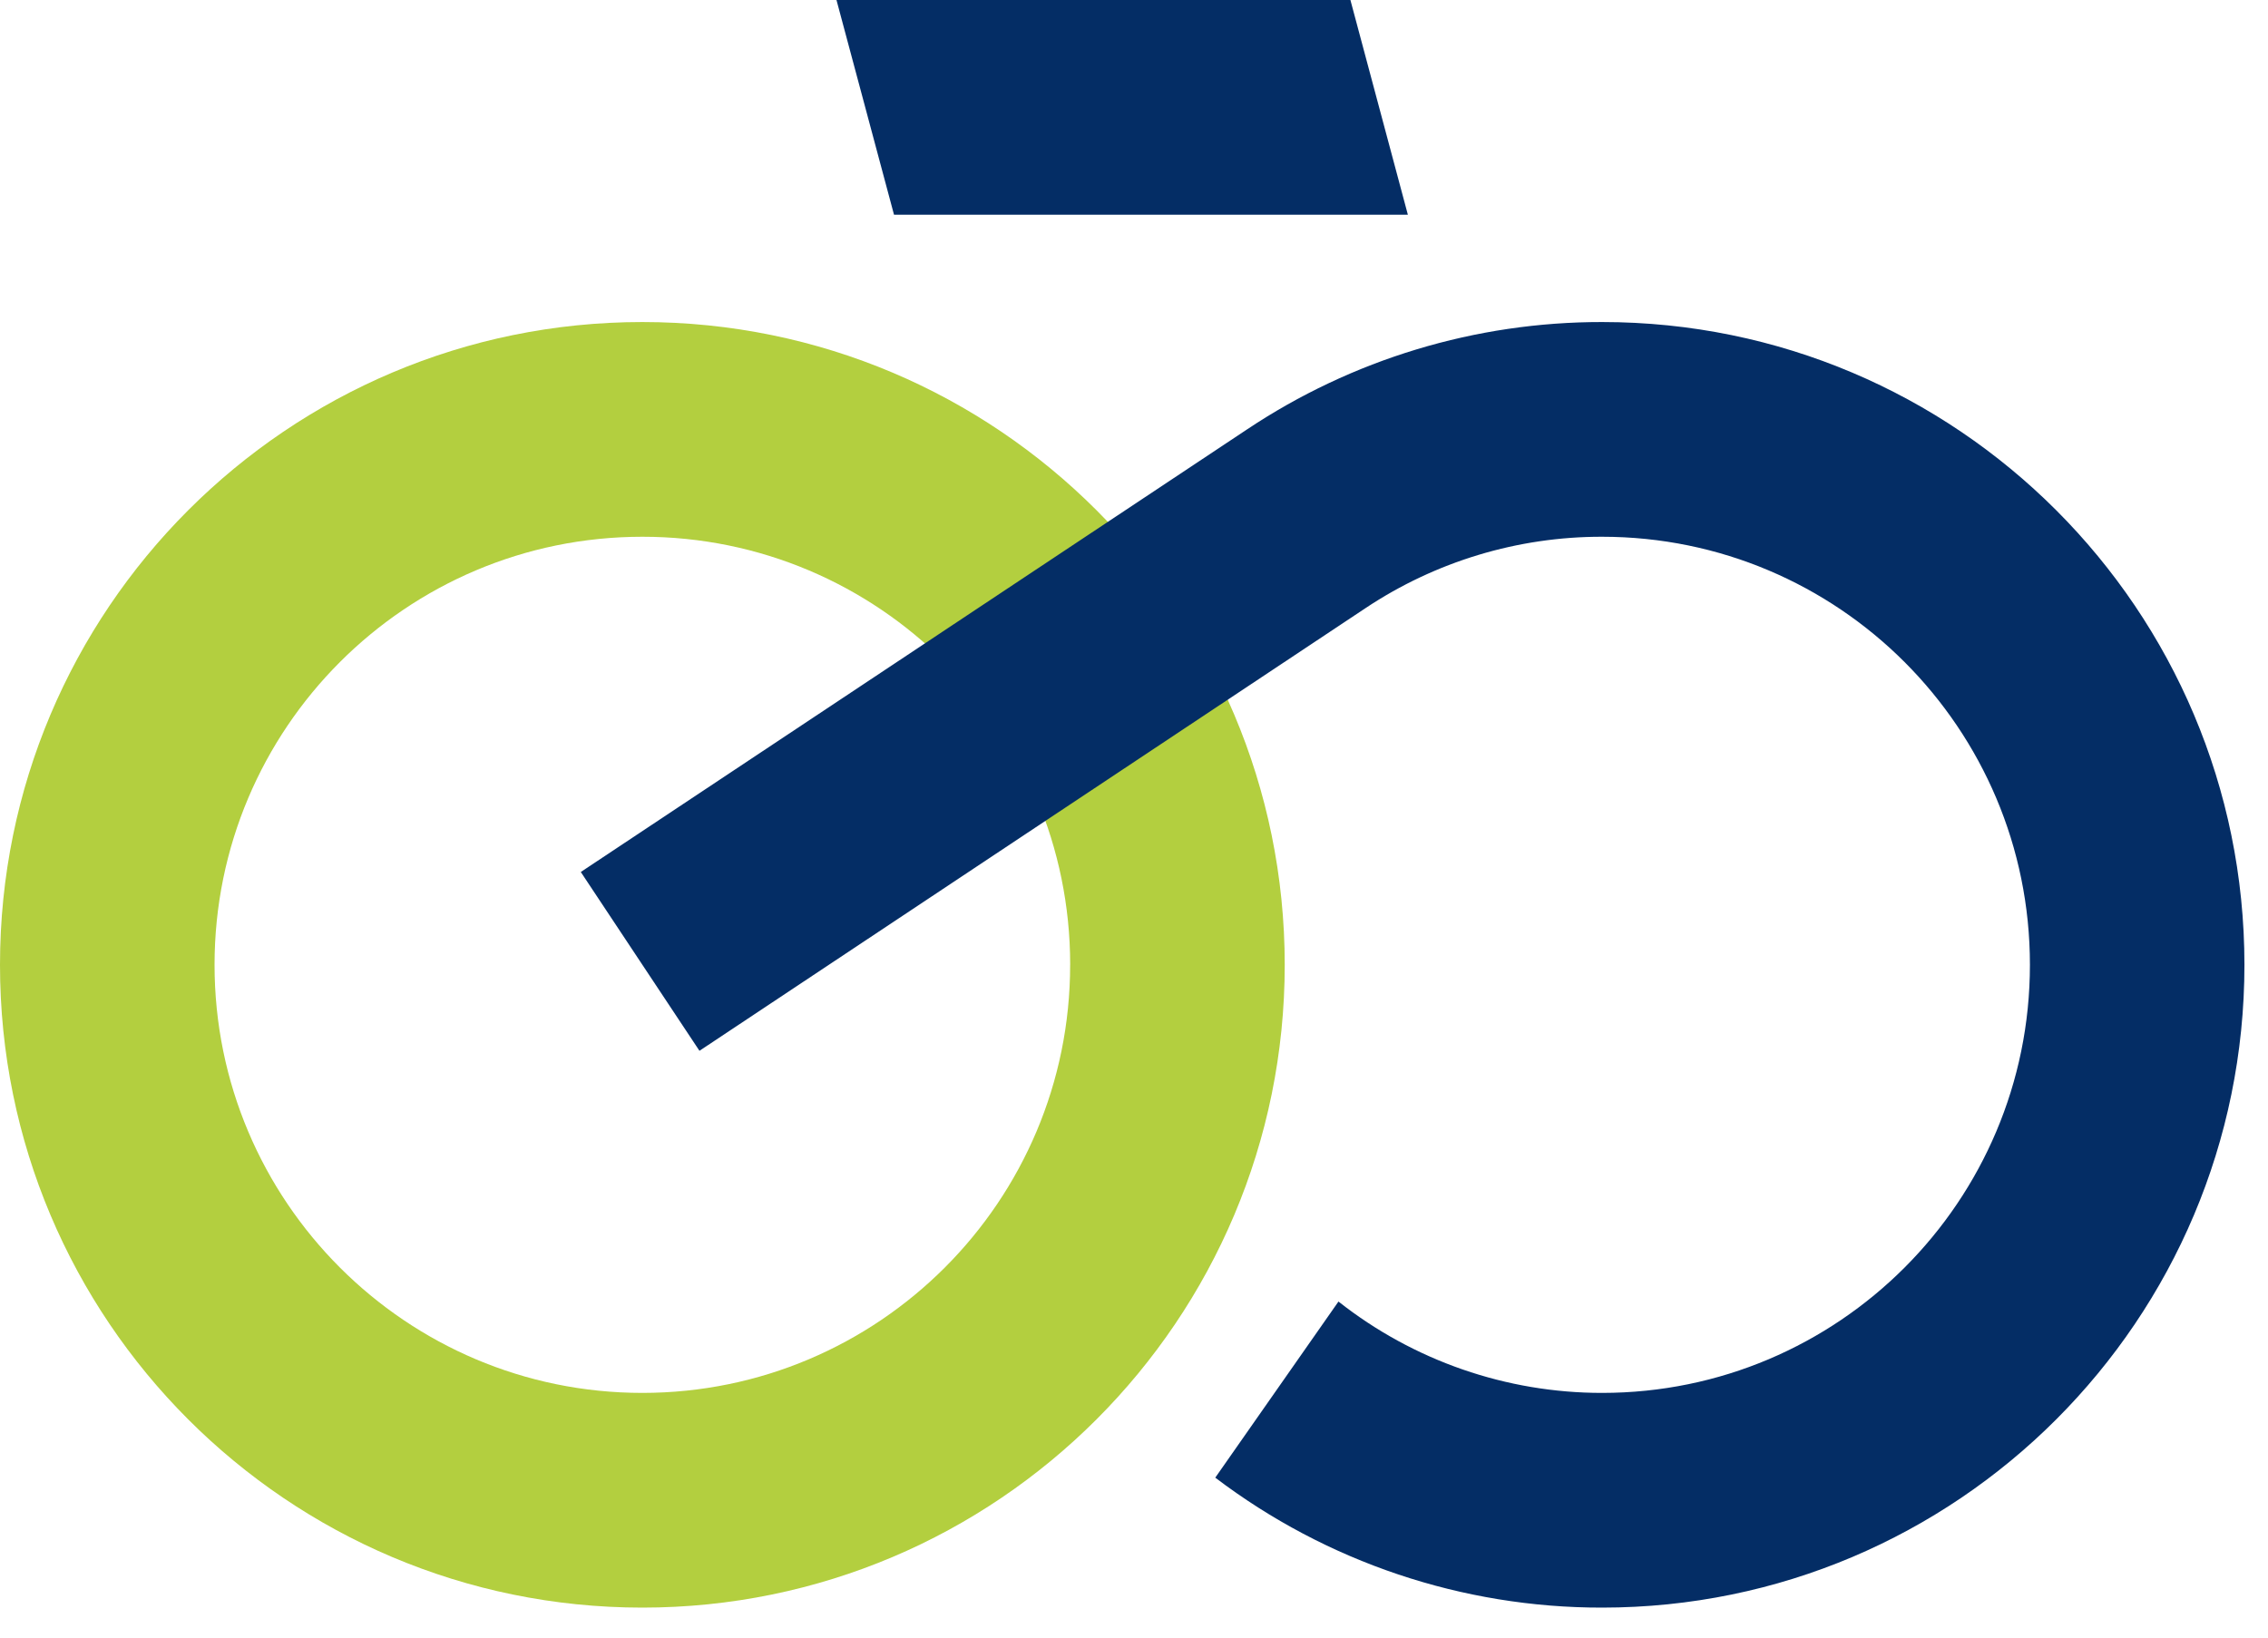 <svg width="72" height="52" viewBox="0 0 72 52" fill="none" xmlns="http://www.w3.org/2000/svg">
<g clip-path="url(#clip0_437_5365)">
<path fill-rule="evenodd" clip-rule="evenodd" d="M33.973 30.636C33.974 38.143 27.894 44.229 20.393 44.23C12.893 44.23 6.811 38.143 6.811 30.636C6.812 23.129 12.892 17.044 20.392 17.044C27.893 17.042 33.973 23.128 33.974 30.635L33.973 30.636ZM40.785 30.636C40.785 19.364 31.655 10.226 20.392 10.226C9.13 10.226 1.12249e-07 19.364 1.12249e-07 30.636C-0.001 41.908 9.129 51.047 20.391 51.048C31.654 51.048 40.785 41.908 40.785 30.636Z" fill="#B3CF3F"/>
<path fill-rule="evenodd" clip-rule="evenodd" d="M26.555 0H42.87L44.694 6.817H28.381L26.555 0Z" fill="#042D65"/>
<path fill-rule="evenodd" clip-rule="evenodd" d="M71.252 30.636C71.251 19.365 62.123 10.227 50.861 10.226C46.846 10.221 42.92 11.41 39.58 13.641L18.438 27.689L22.205 33.367L43.343 19.315C45.569 17.83 48.187 17.039 50.861 17.044C58.362 17.044 64.442 23.129 64.442 30.636C64.443 38.143 58.363 44.229 50.862 44.23C47.827 44.232 44.876 43.21 42.491 41.329L38.58 46.921C42.112 49.603 46.427 51.053 50.861 51.048C62.124 51.047 71.252 41.908 71.252 30.636Z" fill="#042D65"/>
</g>
<defs>
<clipPath id="clip0_437_5365">
<rect width="72" height="52" fill="white"/>
</clipPath>
</defs>
</svg>
